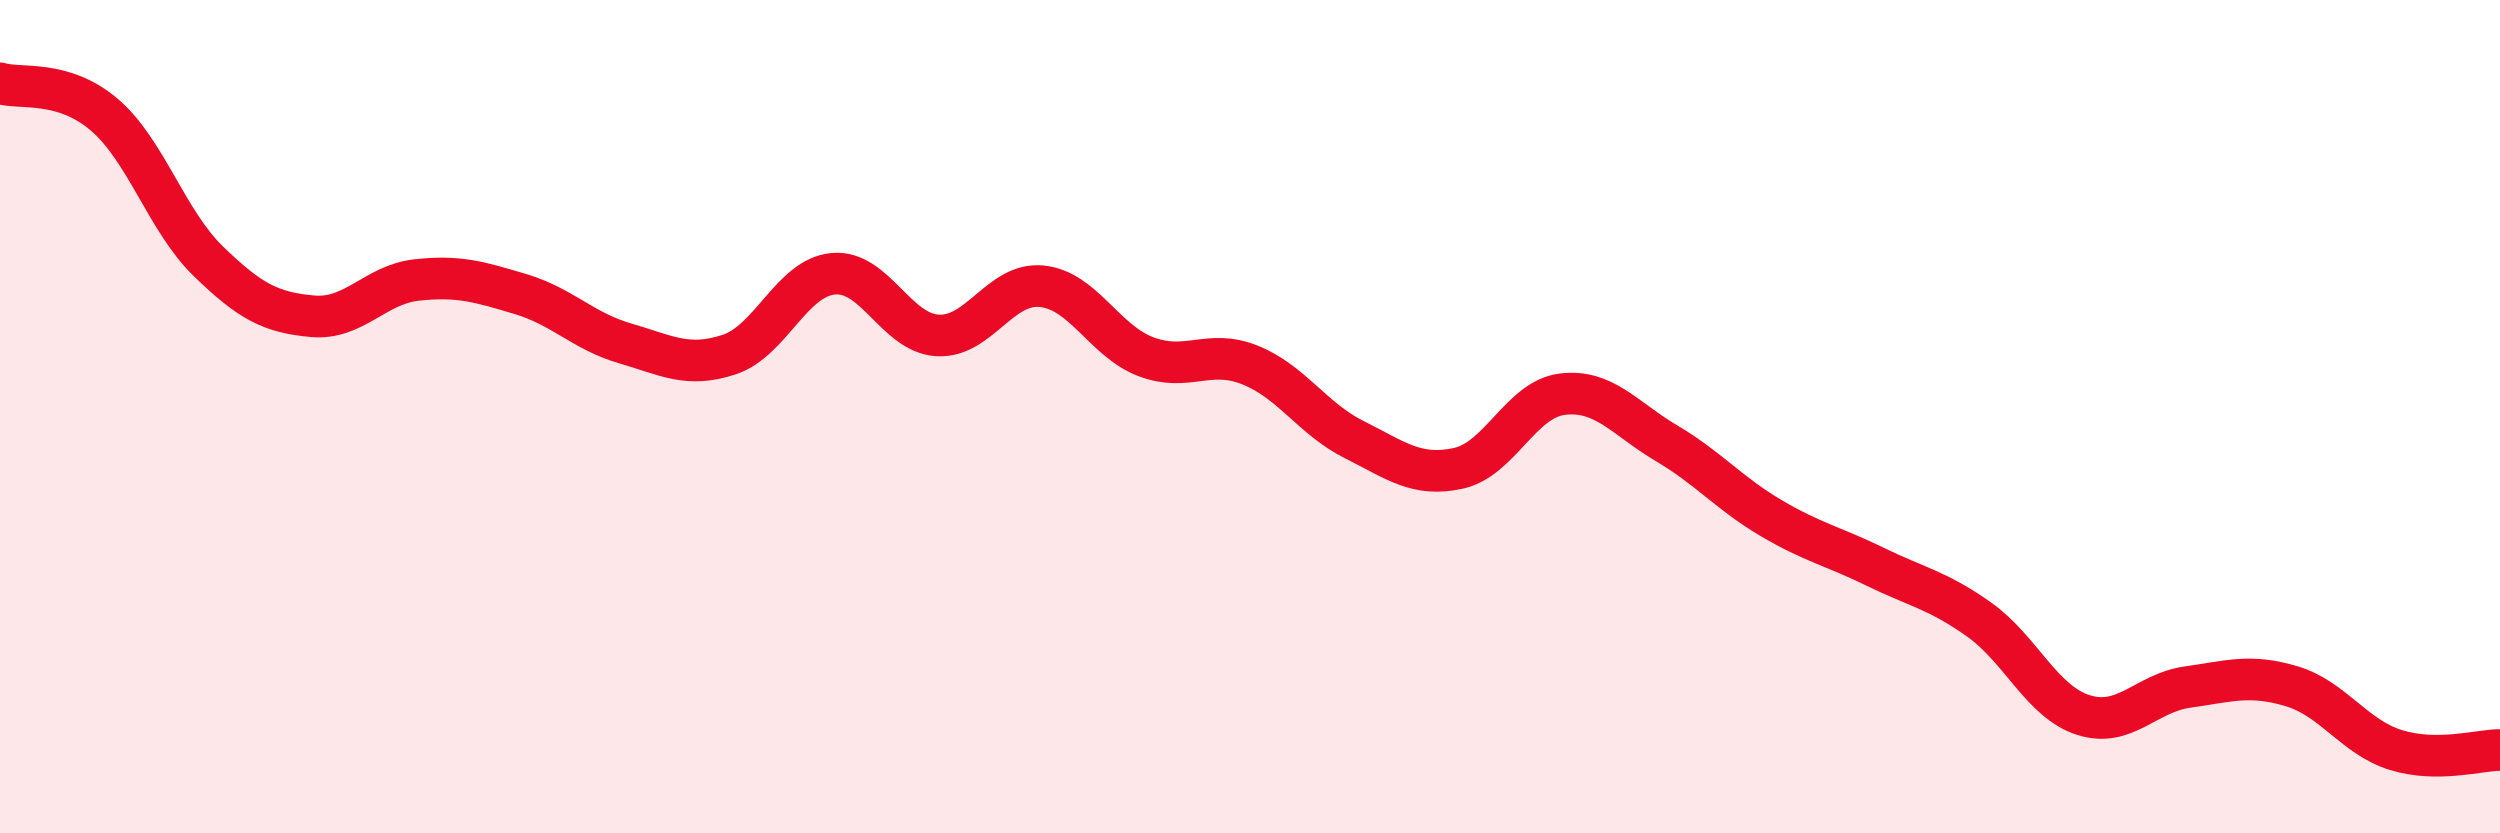 
    <svg width="60" height="20" viewBox="0 0 60 20" xmlns="http://www.w3.org/2000/svg">
      <path
        d="M 0,2 C 0.5,2.15 1.5,1.9 2.5,2.75 C 3.5,3.6 4,5.3 5,6.27 C 6,7.24 6.5,7.5 7.5,7.59 C 8.5,7.68 9,6.83 10,6.72 C 11,6.61 11.5,6.76 12.5,7.06 C 13.5,7.36 14,7.95 15,8.24 C 16,8.53 16.5,8.84 17.5,8.51 C 18.5,8.18 19,6.66 20,6.57 C 21,6.48 21.5,7.99 22.5,8.05 C 23.5,8.11 24,6.77 25,6.87 C 26,6.97 26.5,8.18 27.5,8.56 C 28.5,8.94 29,8.36 30,8.76 C 31,9.16 31.5,10.05 32.5,10.55 C 33.5,11.05 34,11.46 35,11.24 C 36,11.02 36.5,9.58 37.5,9.46 C 38.5,9.34 39,10.05 40,10.64 C 41,11.23 41.5,11.84 42.5,12.43 C 43.5,13.02 44,13.11 45,13.6 C 46,14.09 46.5,14.16 47.5,14.87 C 48.5,15.58 49,16.84 50,17.16 C 51,17.48 51.5,16.63 52.5,16.49 C 53.5,16.35 54,16.17 55,16.47 C 56,16.77 56.5,17.69 57.5,18 C 58.5,18.31 59.5,18 60,18L60 20L0 20Z"
        fill="#EB0A25"
        opacity="0.1"
        stroke-linecap="round"
        stroke-linejoin="round"
      />
      <path
        d="M 0,2 C 0.5,2.15 1.5,1.9 2.5,2.75 C 3.5,3.6 4,5.3 5,6.27 C 6,7.24 6.5,7.5 7.5,7.59 C 8.5,7.68 9,6.83 10,6.72 C 11,6.61 11.5,6.76 12.5,7.06 C 13.5,7.36 14,7.95 15,8.24 C 16,8.53 16.5,8.84 17.5,8.51 C 18.5,8.18 19,6.66 20,6.57 C 21,6.48 21.5,7.99 22.5,8.05 C 23.5,8.11 24,6.77 25,6.87 C 26,6.97 26.5,8.18 27.5,8.56 C 28.5,8.94 29,8.36 30,8.76 C 31,9.16 31.5,10.05 32.5,10.55 C 33.5,11.05 34,11.46 35,11.24 C 36,11.02 36.5,9.58 37.5,9.46 C 38.5,9.34 39,10.05 40,10.64 C 41,11.23 41.5,11.84 42.5,12.43 C 43.5,13.02 44,13.11 45,13.6 C 46,14.09 46.5,14.16 47.5,14.87 C 48.5,15.58 49,16.84 50,17.16 C 51,17.48 51.5,16.63 52.5,16.49 C 53.5,16.35 54,16.17 55,16.47 C 56,16.77 56.5,17.69 57.5,18 C 58.5,18.31 59.5,18 60,18"
        stroke="#EB0A25"
        stroke-width="1"
        fill="none"
        stroke-linecap="round"
        stroke-linejoin="round"
      />
    </svg>
  